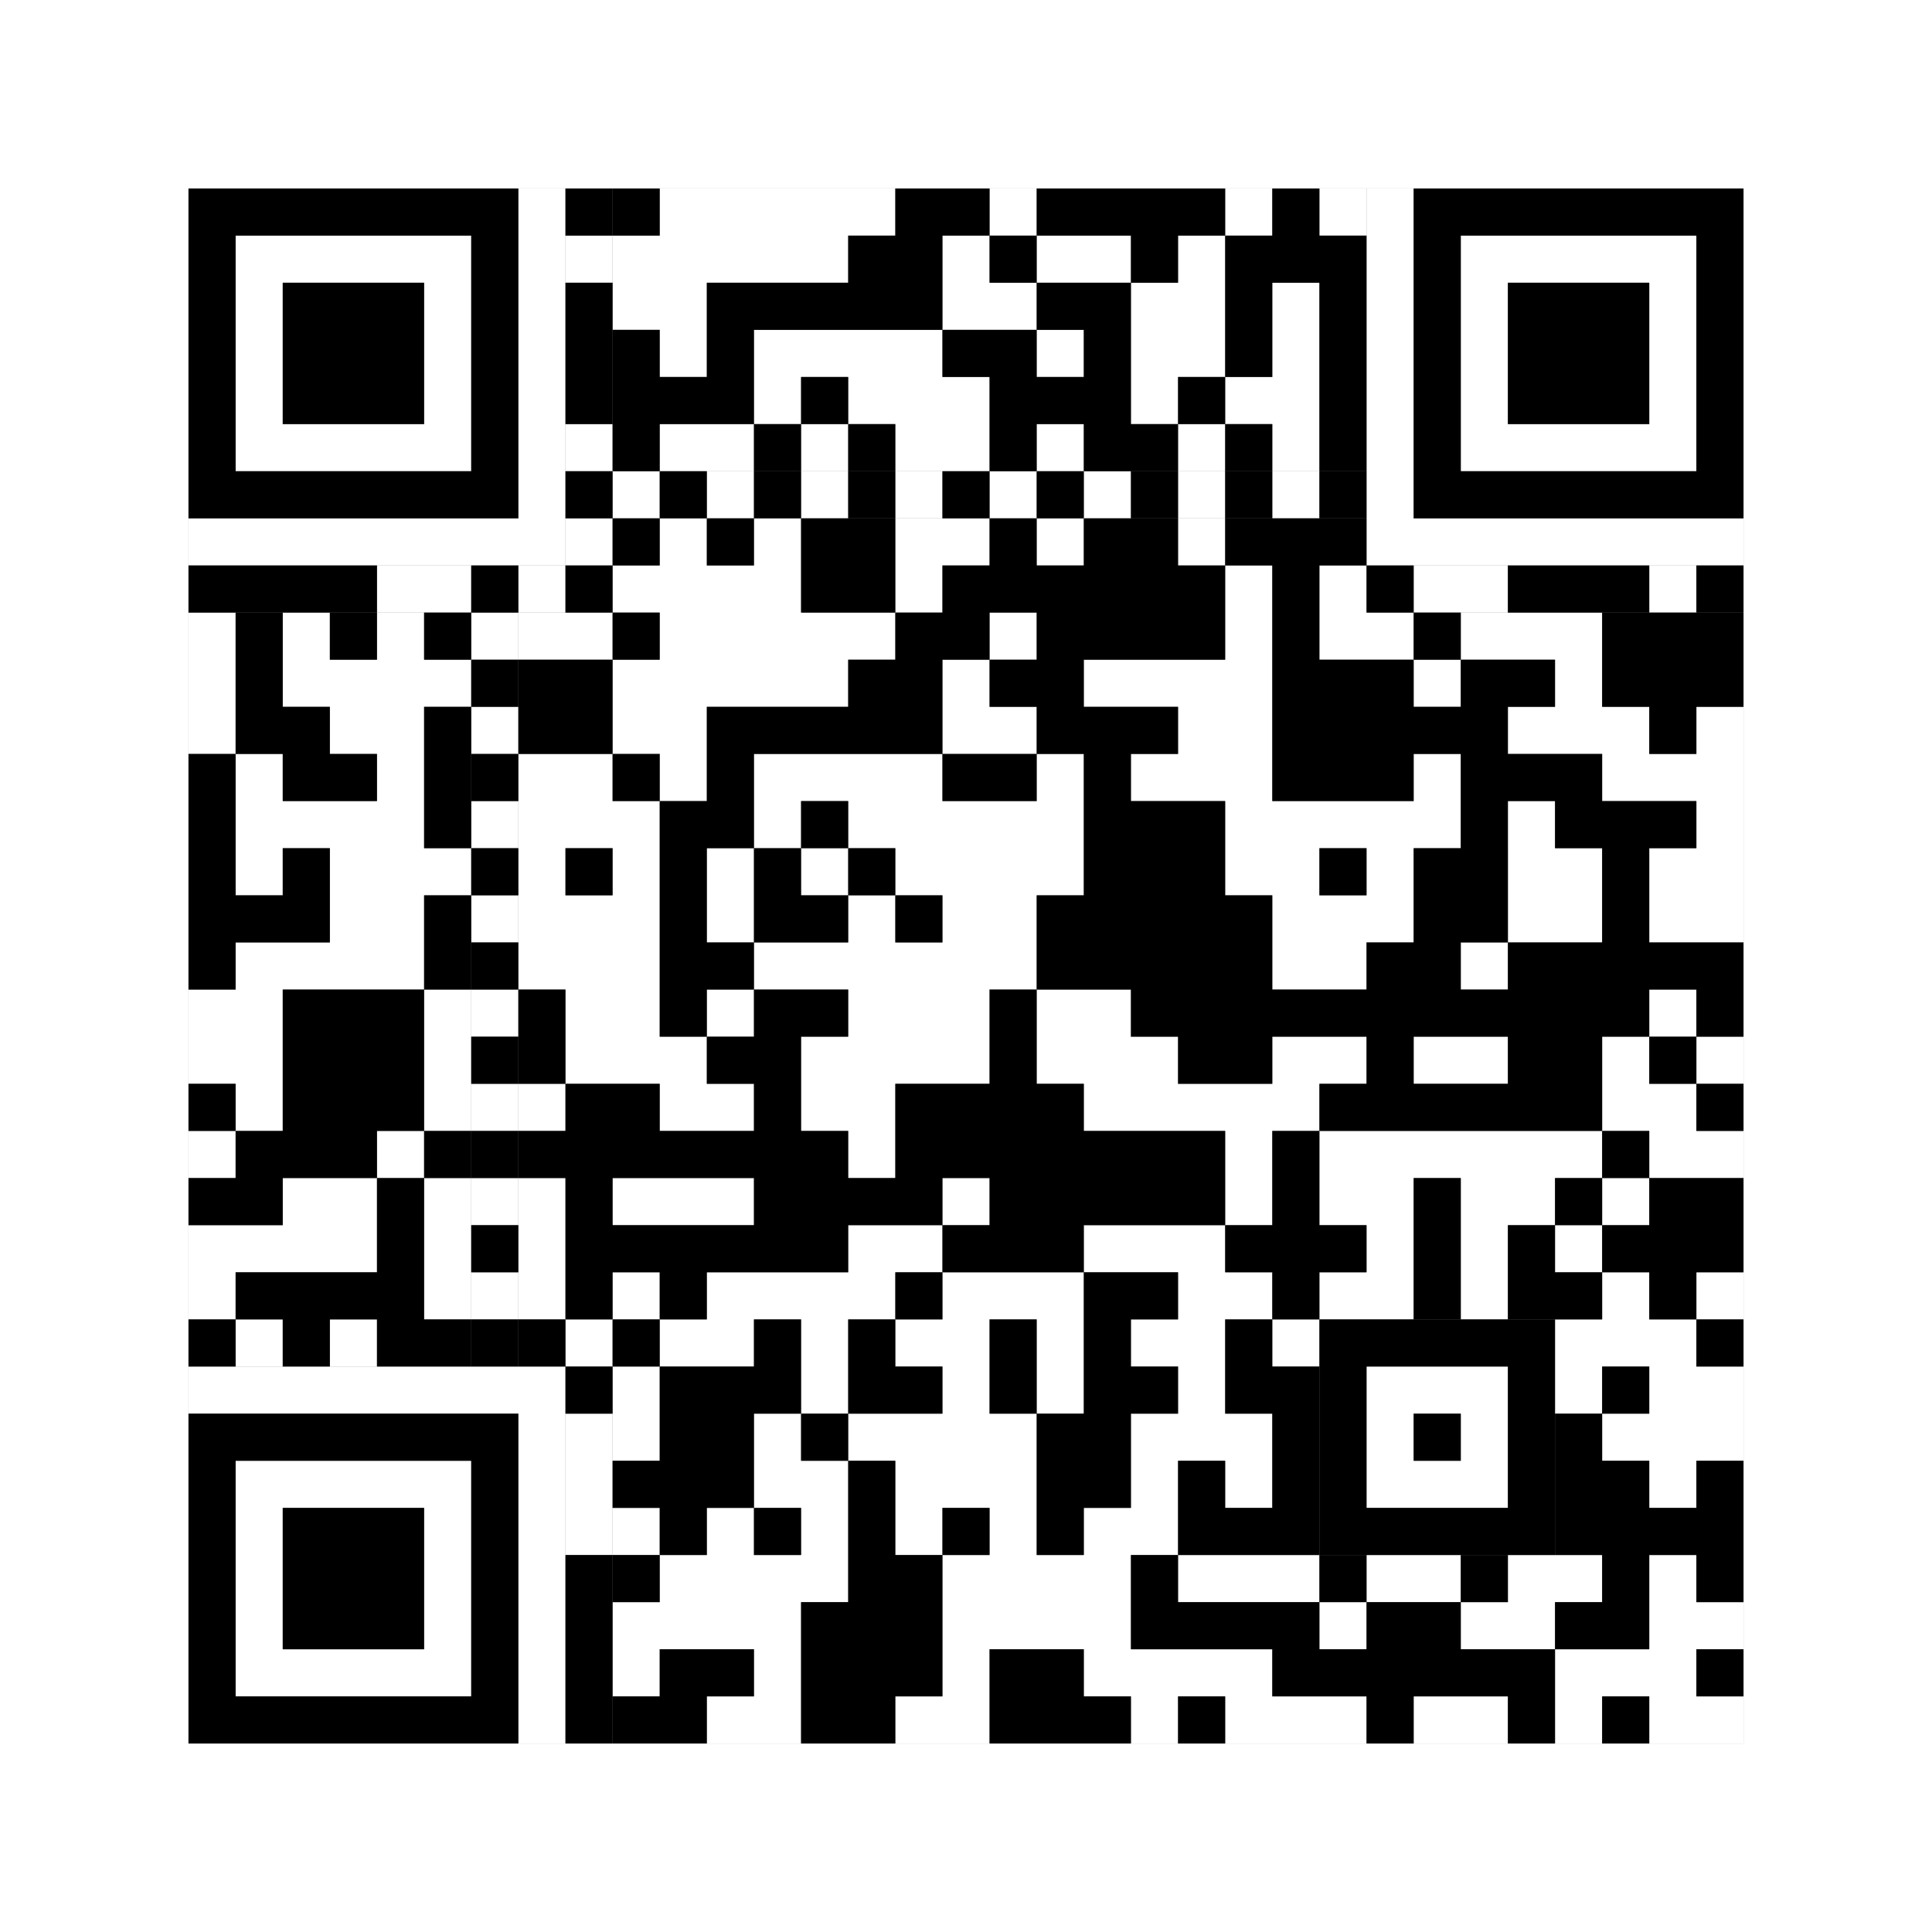 <svg xmlns="http://www.w3.org/2000/svg" version="1.1" width="205px" height="205px">
<rect width="100%" height="100%" fill="#808080" stroke="none"/>
<defs><style>rect{shape-rendering:crispEdges}</style></defs>
<path class="qr-4 " stroke="transparent" fill="#fff" fill-opacity="1" d="M70 20 h25 v5 h-25Z M105 20 h5 v5 h-5Z M130 20 h5 v5 h-5Z M140 20 h5 v5 h-5Z M65 25 h25 v5 h-25Z M100 25 h5 v5 h-5Z M110 25 h10 v5 h-10Z M125 25 h5 v5 h-5Z M65 30 h10 v5 h-10Z M100 30 h10 v5 h-10Z M120 30 h10 v5 h-10Z M135 30 h5 v5 h-5Z M70 35 h5 v5 h-5Z M80 35 h20 v5 h-20Z M110 35 h5 v5 h-5Z M120 35 h10 v5 h-10Z M135 35 h5 v5 h-5Z M80 40 h5 v5 h-5Z M90 40 h15 v5 h-15Z M120 40 h5 v5 h-5Z M130 40 h10 v5 h-10Z M70 45 h10 v5 h-10Z M85 45 h5 v5 h-5Z M95 45 h10 v5 h-10Z M110 45 h5 v5 h-5Z M125 45 h5 v5 h-5Z M135 45 h5 v5 h-5Z M70 55 h5 v5 h-5Z M80 55 h5 v5 h-5Z M95 55 h10 v5 h-10Z M110 55 h5 v5 h-5Z M125 55 h5 v5 h-5Z M65 60 h20 v5 h-20Z M95 60 h5 v5 h-5Z M130 60 h5 v5 h-5Z M140 60 h5 v5 h-5Z M20 65 h5 v5 h-5Z M30 65 h5 v5 h-5Z M40 65 h5 v5 h-5Z M55 65 h10 v5 h-10Z M70 65 h25 v5 h-25Z M105 65 h5 v5 h-5Z M130 65 h5 v5 h-5Z M140 65 h10 v5 h-10Z M155 65 h15 v5 h-15Z M20 70 h5 v5 h-5Z M30 70 h20 v5 h-20Z M65 70 h25 v5 h-25Z M100 70 h5 v5 h-5Z M115 70 h20 v5 h-20Z M150 70 h5 v5 h-5Z M165 70 h5 v5 h-5Z M20 75 h5 v5 h-5Z M35 75 h10 v5 h-10Z M65 75 h10 v5 h-10Z M100 75 h10 v5 h-10Z M125 75 h10 v5 h-10Z M160 75 h15 v5 h-15Z M180 75 h5 v5 h-5Z M25 80 h5 v5 h-5Z M40 80 h5 v5 h-5Z M55 80 h10 v5 h-10Z M70 80 h5 v5 h-5Z M80 80 h20 v5 h-20Z M110 80 h5 v5 h-5Z M120 80 h15 v5 h-15Z M150 80 h5 v5 h-5Z M170 80 h15 v5 h-15Z M25 85 h20 v5 h-20Z M55 85 h15 v5 h-15Z M80 85 h5 v5 h-5Z M90 85 h25 v5 h-25Z M130 85 h25 v5 h-25Z M160 85 h5 v5 h-5Z M180 85 h5 v5 h-5Z M25 90 h5 v5 h-5Z M35 90 h15 v5 h-15Z M55 90 h5 v5 h-5Z M65 90 h5 v5 h-5Z M75 90 h5 v5 h-5Z M85 90 h5 v5 h-5Z M95 90 h20 v5 h-20Z M130 90 h10 v5 h-10Z M145 90 h5 v5 h-5Z M160 90 h10 v5 h-10Z M175 90 h10 v5 h-10Z M35 95 h10 v5 h-10Z M55 95 h15 v5 h-15Z M75 95 h5 v5 h-5Z M90 95 h5 v5 h-5Z M100 95 h10 v5 h-10Z M135 95 h15 v5 h-15Z M160 95 h10 v5 h-10Z M175 95 h10 v5 h-10Z M25 100 h20 v5 h-20Z M55 100 h15 v5 h-15Z M80 100 h30 v5 h-30Z M135 100 h10 v5 h-10Z M155 100 h5 v5 h-5Z M20 105 h10 v5 h-10Z M45 105 h5 v5 h-5Z M60 105 h10 v5 h-10Z M75 105 h5 v5 h-5Z M90 105 h15 v5 h-15Z M110 105 h10 v5 h-10Z M175 105 h5 v5 h-5Z M20 110 h10 v5 h-10Z M45 110 h5 v5 h-5Z M60 110 h15 v5 h-15Z M85 110 h20 v5 h-20Z M110 110 h15 v5 h-15Z M135 110 h10 v5 h-10Z M150 110 h10 v5 h-10Z M170 110 h5 v5 h-5Z M180 110 h5 v5 h-5Z M25 115 h5 v5 h-5Z M45 115 h5 v5 h-5Z M55 115 h5 v5 h-5Z M70 115 h10 v5 h-10Z M85 115 h10 v5 h-10Z M115 115 h25 v5 h-25Z M170 115 h10 v5 h-10Z M20 120 h5 v5 h-5Z M40 120 h5 v5 h-5Z M90 120 h5 v5 h-5Z M130 120 h5 v5 h-5Z M140 120 h30 v5 h-30Z M175 120 h10 v5 h-10Z M30 125 h10 v5 h-10Z M45 125 h5 v5 h-5Z M55 125 h5 v5 h-5Z M65 125 h15 v5 h-15Z M100 125 h5 v5 h-5Z M130 125 h5 v5 h-5Z M140 125 h10 v5 h-10Z M155 125 h10 v5 h-10Z M170 125 h5 v5 h-5Z M20 130 h20 v5 h-20Z M45 130 h5 v5 h-5Z M55 130 h5 v5 h-5Z M90 130 h10 v5 h-10Z M115 130 h15 v5 h-15Z M145 130 h5 v5 h-5Z M155 130 h5 v5 h-5Z M165 130 h5 v5 h-5Z M20 135 h5 v5 h-5Z M45 135 h5 v5 h-5Z M55 135 h5 v5 h-5Z M65 135 h5 v5 h-5Z M75 135 h20 v5 h-20Z M100 135 h15 v5 h-15Z M125 135 h10 v5 h-10Z M140 135 h10 v5 h-10Z M155 135 h5 v5 h-5Z M170 135 h5 v5 h-5Z M180 135 h5 v5 h-5Z M25 140 h5 v5 h-5Z M35 140 h5 v5 h-5Z M60 140 h5 v5 h-5Z M70 140 h10 v5 h-10Z M85 140 h5 v5 h-5Z M95 140 h10 v5 h-10Z M110 140 h5 v5 h-5Z M120 140 h10 v5 h-10Z M135 140 h5 v5 h-5Z M165 140 h15 v5 h-15Z M65 145 h5 v5 h-5Z M85 145 h5 v5 h-5Z M100 145 h5 v5 h-5Z M110 145 h5 v5 h-5Z M125 145 h5 v5 h-5Z M165 145 h5 v5 h-5Z M175 145 h10 v5 h-10Z M65 150 h5 v5 h-5Z M80 150 h5 v5 h-5Z M90 150 h20 v5 h-20Z M120 150 h15 v5 h-15Z M170 150 h15 v5 h-15Z M80 155 h10 v5 h-10Z M95 155 h15 v5 h-15Z M120 155 h5 v5 h-5Z M130 155 h5 v5 h-5Z M175 155 h5 v5 h-5Z M65 160 h5 v5 h-5Z M75 160 h5 v5 h-5Z M85 160 h5 v5 h-5Z M95 160 h5 v5 h-5Z M105 160 h5 v5 h-5Z M115 160 h10 v5 h-10Z M70 165 h20 v5 h-20Z M100 165 h20 v5 h-20Z M125 165 h15 v5 h-15Z M145 165 h10 v5 h-10Z M160 165 h10 v5 h-10Z M175 165 h5 v5 h-5Z M65 170 h20 v5 h-20Z M100 170 h20 v5 h-20Z M140 170 h5 v5 h-5Z M155 170 h10 v5 h-10Z M175 170 h10 v5 h-10Z M65 175 h5 v5 h-5Z M80 175 h5 v5 h-5Z M100 175 h5 v5 h-5Z M115 175 h20 v5 h-20Z M165 175 h15 v5 h-15Z M75 180 h10 v5 h-10Z M95 180 h10 v5 h-10Z M120 180 h5 v5 h-5Z M130 180 h15 v5 h-15Z M150 180 h10 v5 h-10Z M165 180 h5 v5 h-5Z M175 180 h10 v5 h-10Z " /><path class="qr-6 " stroke="transparent" fill="#fff" fill-opacity="1" d="M25 25 h25 v5 h-25Z M155 25 h25 v5 h-25Z M25 30 h5 v5 h-5Z M45 30 h5 v5 h-5Z M155 30 h5 v5 h-5Z M175 30 h5 v5 h-5Z M25 35 h5 v5 h-5Z M45 35 h5 v5 h-5Z M155 35 h5 v5 h-5Z M175 35 h5 v5 h-5Z M25 40 h5 v5 h-5Z M45 40 h5 v5 h-5Z M155 40 h5 v5 h-5Z M175 40 h5 v5 h-5Z M25 45 h25 v5 h-25Z M155 45 h25 v5 h-25Z M25 155 h25 v5 h-25Z M25 160 h5 v5 h-5Z M45 160 h5 v5 h-5Z M25 165 h5 v5 h-5Z M45 165 h5 v5 h-5Z M25 170 h5 v5 h-5Z M45 170 h5 v5 h-5Z M25 175 h25 v5 h-25Z " /><path class="qr-8 " stroke="transparent" fill="#fff" fill-opacity="1" d="M55 20 h5 v5 h-5Z M145 20 h5 v5 h-5Z M55 25 h5 v5 h-5Z M145 25 h5 v5 h-5Z M55 30 h5 v5 h-5Z M145 30 h5 v5 h-5Z M55 35 h5 v5 h-5Z M145 35 h5 v5 h-5Z M55 40 h5 v5 h-5Z M145 40 h5 v5 h-5Z M55 45 h5 v5 h-5Z M145 45 h5 v5 h-5Z M55 50 h5 v5 h-5Z M145 50 h5 v5 h-5Z M20 55 h40 v5 h-40Z M145 55 h40 v5 h-40Z M20 145 h40 v5 h-40Z M55 150 h5 v5 h-5Z M55 155 h5 v5 h-5Z M55 160 h5 v5 h-5Z M55 165 h5 v5 h-5Z M55 170 h5 v5 h-5Z M55 175 h5 v5 h-5Z M55 180 h5 v5 h-5Z " /><path class="qr-10 " stroke="transparent" fill="#fff" fill-opacity="1" d="M145 145 h15 v5 h-15Z M145 150 h5 v5 h-5Z M155 150 h5 v5 h-5Z M145 155 h15 v5 h-15Z " /><path class="qr-12 " stroke="transparent" fill="#fff" fill-opacity="1" d="M65 50 h5 v5 h-5Z M75 50 h5 v5 h-5Z M85 50 h5 v5 h-5Z M95 50 h5 v5 h-5Z M105 50 h5 v5 h-5Z M115 50 h5 v5 h-5Z M125 50 h5 v5 h-5Z M135 50 h5 v5 h-5Z M50 65 h5 v5 h-5Z M50 75 h5 v5 h-5Z M50 85 h5 v5 h-5Z M50 95 h5 v5 h-5Z M50 105 h5 v5 h-5Z M50 115 h5 v5 h-5Z M50 125 h5 v5 h-5Z M50 135 h5 v5 h-5Z " /><path class="qr-14 " stroke="transparent" fill="#fff" fill-opacity="1" d="M60 25 h5 v5 h-5Z M60 45 h5 v5 h-5Z M60 55 h5 v5 h-5Z M40 60 h10 v5 h-10Z M55 60 h5 v5 h-5Z M150 60 h10 v5 h-10Z M175 60 h5 v5 h-5Z M60 150 h5 v5 h-5Z M60 155 h5 v5 h-5Z M60 160 h5 v5 h-5Z " /><path class="qr-18 " stroke="transparent" fill="#fff" fill-opacity="1" d="M0 0 h205 v5 h-205Z M0 5 h205 v5 h-205Z M0 10 h205 v5 h-205Z M0 15 h205 v5 h-205Z M0 20 h20 v5 h-20Z M185 20 h20 v5 h-20Z M0 25 h20 v5 h-20Z M185 25 h20 v5 h-20Z M0 30 h20 v5 h-20Z M185 30 h20 v5 h-20Z M0 35 h20 v5 h-20Z M185 35 h20 v5 h-20Z M0 40 h20 v5 h-20Z M185 40 h20 v5 h-20Z M0 45 h20 v5 h-20Z M185 45 h20 v5 h-20Z M0 50 h20 v5 h-20Z M185 50 h20 v5 h-20Z M0 55 h20 v5 h-20Z M185 55 h20 v5 h-20Z M0 60 h20 v5 h-20Z M185 60 h20 v5 h-20Z M0 65 h20 v5 h-20Z M185 65 h20 v5 h-20Z M0 70 h20 v5 h-20Z M185 70 h20 v5 h-20Z M0 75 h20 v5 h-20Z M185 75 h20 v5 h-20Z M0 80 h20 v5 h-20Z M185 80 h20 v5 h-20Z M0 85 h20 v5 h-20Z M185 85 h20 v5 h-20Z M0 90 h20 v5 h-20Z M185 90 h20 v5 h-20Z M0 95 h20 v5 h-20Z M185 95 h20 v5 h-20Z M0 100 h20 v5 h-20Z M185 100 h20 v5 h-20Z M0 105 h20 v5 h-20Z M185 105 h20 v5 h-20Z M0 110 h20 v5 h-20Z M185 110 h20 v5 h-20Z M0 115 h20 v5 h-20Z M185 115 h20 v5 h-20Z M0 120 h20 v5 h-20Z M185 120 h20 v5 h-20Z M0 125 h20 v5 h-20Z M185 125 h20 v5 h-20Z M0 130 h20 v5 h-20Z M185 130 h20 v5 h-20Z M0 135 h20 v5 h-20Z M185 135 h20 v5 h-20Z M0 140 h20 v5 h-20Z M185 140 h20 v5 h-20Z M0 145 h20 v5 h-20Z M185 145 h20 v5 h-20Z M0 150 h20 v5 h-20Z M185 150 h20 v5 h-20Z M0 155 h20 v5 h-20Z M185 155 h20 v5 h-20Z M0 160 h20 v5 h-20Z M185 160 h20 v5 h-20Z M0 165 h20 v5 h-20Z M185 165 h20 v5 h-20Z M0 170 h20 v5 h-20Z M185 170 h20 v5 h-20Z M0 175 h20 v5 h-20Z M185 175 h20 v5 h-20Z M0 180 h20 v5 h-20Z M185 180 h20 v5 h-20Z M0 185 h205 v5 h-205Z M0 190 h205 v5 h-205Z M0 195 h205 v5 h-205Z M0 200 h205 v5 h-205Z " /><path class="qr-512 " stroke="transparent" fill="#000" fill-opacity="1" d="M60 145 h5 v5 h-5Z " /><path class="qr-1024 " stroke="transparent" fill="#000" fill-opacity="1" d="M65 20 h5 v5 h-5Z M95 20 h10 v5 h-10Z M110 20 h20 v5 h-20Z M135 20 h5 v5 h-5Z M90 25 h10 v5 h-10Z M105 25 h5 v5 h-5Z M120 25 h5 v5 h-5Z M130 25 h15 v5 h-15Z M75 30 h25 v5 h-25Z M110 30 h10 v5 h-10Z M130 30 h5 v5 h-5Z M140 30 h5 v5 h-5Z M65 35 h5 v5 h-5Z M75 35 h5 v5 h-5Z M100 35 h10 v5 h-10Z M115 35 h5 v5 h-5Z M130 35 h5 v5 h-5Z M140 35 h5 v5 h-5Z M65 40 h15 v5 h-15Z M85 40 h5 v5 h-5Z M105 40 h15 v5 h-15Z M125 40 h5 v5 h-5Z M140 40 h5 v5 h-5Z M65 45 h5 v5 h-5Z M80 45 h5 v5 h-5Z M90 45 h5 v5 h-5Z M105 45 h5 v5 h-5Z M115 45 h10 v5 h-10Z M130 45 h5 v5 h-5Z M140 45 h5 v5 h-5Z M65 55 h5 v5 h-5Z M75 55 h5 v5 h-5Z M85 55 h10 v5 h-10Z M105 55 h5 v5 h-5Z M115 55 h10 v5 h-10Z M130 55 h15 v5 h-15Z M85 60 h10 v5 h-10Z M100 60 h30 v5 h-30Z M135 60 h5 v5 h-5Z M25 65 h5 v5 h-5Z M35 65 h5 v5 h-5Z M45 65 h5 v5 h-5Z M65 65 h5 v5 h-5Z M95 65 h10 v5 h-10Z M110 65 h20 v5 h-20Z M135 65 h5 v5 h-5Z M150 65 h5 v5 h-5Z M170 65 h15 v5 h-15Z M25 70 h5 v5 h-5Z M55 70 h10 v5 h-10Z M90 70 h10 v5 h-10Z M105 70 h10 v5 h-10Z M135 70 h15 v5 h-15Z M155 70 h10 v5 h-10Z M170 70 h15 v5 h-15Z M25 75 h10 v5 h-10Z M45 75 h5 v5 h-5Z M55 75 h10 v5 h-10Z M75 75 h25 v5 h-25Z M110 75 h15 v5 h-15Z M135 75 h25 v5 h-25Z M175 75 h5 v5 h-5Z M20 80 h5 v5 h-5Z M30 80 h10 v5 h-10Z M45 80 h5 v5 h-5Z M65 80 h5 v5 h-5Z M75 80 h5 v5 h-5Z M100 80 h10 v5 h-10Z M115 80 h5 v5 h-5Z M135 80 h15 v5 h-15Z M155 80 h15 v5 h-15Z M20 85 h5 v5 h-5Z M45 85 h5 v5 h-5Z M70 85 h10 v5 h-10Z M85 85 h5 v5 h-5Z M115 85 h15 v5 h-15Z M155 85 h5 v5 h-5Z M165 85 h15 v5 h-15Z M20 90 h5 v5 h-5Z M30 90 h5 v5 h-5Z M60 90 h5 v5 h-5Z M70 90 h5 v5 h-5Z M80 90 h5 v5 h-5Z M90 90 h5 v5 h-5Z M115 90 h15 v5 h-15Z M140 90 h5 v5 h-5Z M150 90 h10 v5 h-10Z M170 90 h5 v5 h-5Z M20 95 h15 v5 h-15Z M45 95 h5 v5 h-5Z M70 95 h5 v5 h-5Z M80 95 h10 v5 h-10Z M95 95 h5 v5 h-5Z M110 95 h25 v5 h-25Z M150 95 h10 v5 h-10Z M170 95 h5 v5 h-5Z M20 100 h5 v5 h-5Z M45 100 h5 v5 h-5Z M70 100 h10 v5 h-10Z M110 100 h25 v5 h-25Z M145 100 h10 v5 h-10Z M160 100 h25 v5 h-25Z M30 105 h15 v5 h-15Z M55 105 h5 v5 h-5Z M70 105 h5 v5 h-5Z M80 105 h10 v5 h-10Z M105 105 h5 v5 h-5Z M120 105 h55 v5 h-55Z M180 105 h5 v5 h-5Z M30 110 h15 v5 h-15Z M55 110 h5 v5 h-5Z M75 110 h10 v5 h-10Z M105 110 h5 v5 h-5Z M125 110 h10 v5 h-10Z M145 110 h5 v5 h-5Z M160 110 h10 v5 h-10Z M175 110 h5 v5 h-5Z M20 115 h5 v5 h-5Z M30 115 h15 v5 h-15Z M60 115 h10 v5 h-10Z M80 115 h5 v5 h-5Z M95 115 h20 v5 h-20Z M140 115 h30 v5 h-30Z M180 115 h5 v5 h-5Z M25 120 h15 v5 h-15Z M45 120 h5 v5 h-5Z M55 120 h35 v5 h-35Z M95 120 h35 v5 h-35Z M135 120 h5 v5 h-5Z M170 120 h5 v5 h-5Z M20 125 h10 v5 h-10Z M40 125 h5 v5 h-5Z M60 125 h5 v5 h-5Z M80 125 h20 v5 h-20Z M105 125 h25 v5 h-25Z M135 125 h5 v5 h-5Z M150 125 h5 v5 h-5Z M165 125 h5 v5 h-5Z M175 125 h10 v5 h-10Z M40 130 h5 v5 h-5Z M60 130 h30 v5 h-30Z M100 130 h15 v5 h-15Z M130 130 h15 v5 h-15Z M150 130 h5 v5 h-5Z M160 130 h5 v5 h-5Z M170 130 h15 v5 h-15Z M25 135 h20 v5 h-20Z M60 135 h5 v5 h-5Z M70 135 h5 v5 h-5Z M95 135 h5 v5 h-5Z M115 135 h10 v5 h-10Z M135 135 h5 v5 h-5Z M150 135 h5 v5 h-5Z M160 135 h10 v5 h-10Z M175 135 h5 v5 h-5Z M20 140 h5 v5 h-5Z M30 140 h5 v5 h-5Z M40 140 h10 v5 h-10Z M55 140 h5 v5 h-5Z M65 140 h5 v5 h-5Z M80 140 h5 v5 h-5Z M90 140 h5 v5 h-5Z M105 140 h5 v5 h-5Z M115 140 h5 v5 h-5Z M130 140 h5 v5 h-5Z M180 140 h5 v5 h-5Z M70 145 h15 v5 h-15Z M90 145 h10 v5 h-10Z M105 145 h5 v5 h-5Z M115 145 h10 v5 h-10Z M130 145 h10 v5 h-10Z M170 145 h5 v5 h-5Z M70 150 h10 v5 h-10Z M85 150 h5 v5 h-5Z M110 150 h10 v5 h-10Z M135 150 h5 v5 h-5Z M165 150 h5 v5 h-5Z M65 155 h15 v5 h-15Z M90 155 h5 v5 h-5Z M110 155 h10 v5 h-10Z M125 155 h5 v5 h-5Z M135 155 h5 v5 h-5Z M165 155 h10 v5 h-10Z M180 155 h5 v5 h-5Z M70 160 h5 v5 h-5Z M80 160 h5 v5 h-5Z M90 160 h5 v5 h-5Z M100 160 h5 v5 h-5Z M110 160 h5 v5 h-5Z M125 160 h15 v5 h-15Z M165 160 h20 v5 h-20Z M65 165 h5 v5 h-5Z M90 165 h10 v5 h-10Z M120 165 h5 v5 h-5Z M140 165 h5 v5 h-5Z M155 165 h5 v5 h-5Z M170 165 h5 v5 h-5Z M180 165 h5 v5 h-5Z M85 170 h15 v5 h-15Z M120 170 h20 v5 h-20Z M145 170 h10 v5 h-10Z M165 170 h10 v5 h-10Z M70 175 h10 v5 h-10Z M85 175 h15 v5 h-15Z M105 175 h10 v5 h-10Z M135 175 h30 v5 h-30Z M180 175 h5 v5 h-5Z M65 180 h10 v5 h-10Z M85 180 h10 v5 h-10Z M105 180 h15 v5 h-15Z M125 180 h5 v5 h-5Z M145 180 h5 v5 h-5Z M160 180 h5 v5 h-5Z M170 180 h5 v5 h-5Z " /><path class="qr-1536 " stroke="transparent" fill="#000" fill-opacity="1" d="M20 20 h35 v5 h-35Z M150 20 h35 v5 h-35Z M20 25 h5 v5 h-5Z M50 25 h5 v5 h-5Z M150 25 h5 v5 h-5Z M180 25 h5 v5 h-5Z M20 30 h5 v5 h-5Z M30 30 h15 v5 h-15Z M50 30 h5 v5 h-5Z M150 30 h5 v5 h-5Z M160 30 h15 v5 h-15Z M180 30 h5 v5 h-5Z M20 35 h5 v5 h-5Z M30 35 h15 v5 h-15Z M50 35 h5 v5 h-5Z M150 35 h5 v5 h-5Z M160 35 h15 v5 h-15Z M180 35 h5 v5 h-5Z M20 40 h5 v5 h-5Z M30 40 h15 v5 h-15Z M50 40 h5 v5 h-5Z M150 40 h5 v5 h-5Z M160 40 h15 v5 h-15Z M180 40 h5 v5 h-5Z M20 45 h5 v5 h-5Z M50 45 h5 v5 h-5Z M150 45 h5 v5 h-5Z M180 45 h5 v5 h-5Z M20 50 h35 v5 h-35Z M150 50 h35 v5 h-35Z M20 150 h35 v5 h-35Z M20 155 h5 v5 h-5Z M50 155 h5 v5 h-5Z M20 160 h5 v5 h-5Z M30 160 h15 v5 h-15Z M50 160 h5 v5 h-5Z M20 165 h5 v5 h-5Z M30 165 h15 v5 h-15Z M50 165 h5 v5 h-5Z M20 170 h5 v5 h-5Z M30 170 h15 v5 h-15Z M50 170 h5 v5 h-5Z M20 175 h5 v5 h-5Z M50 175 h5 v5 h-5Z M20 180 h35 v5 h-35Z " /><path class="qr-2560 " stroke="transparent" fill="#000" fill-opacity="1" d="M140 140 h25 v5 h-25Z M140 145 h5 v5 h-5Z M160 145 h5 v5 h-5Z M140 150 h5 v5 h-5Z M150 150 h5 v5 h-5Z M160 150 h5 v5 h-5Z M140 155 h5 v5 h-5Z M160 155 h5 v5 h-5Z M140 160 h25 v5 h-25Z " /><path class="qr-3072 " stroke="transparent" fill="#000" fill-opacity="1" d="M60 50 h5 v5 h-5Z M70 50 h5 v5 h-5Z M80 50 h5 v5 h-5Z M90 50 h5 v5 h-5Z M100 50 h5 v5 h-5Z M110 50 h5 v5 h-5Z M120 50 h5 v5 h-5Z M130 50 h5 v5 h-5Z M140 50 h5 v5 h-5Z M50 60 h5 v5 h-5Z M50 70 h5 v5 h-5Z M50 80 h5 v5 h-5Z M50 90 h5 v5 h-5Z M50 100 h5 v5 h-5Z M50 110 h5 v5 h-5Z M50 120 h5 v5 h-5Z M50 130 h5 v5 h-5Z M50 140 h5 v5 h-5Z " /><path class="qr-3584 " stroke="transparent" fill="#000" fill-opacity="1" d="M60 20 h5 v5 h-5Z M60 30 h5 v5 h-5Z M60 35 h5 v5 h-5Z M60 40 h5 v5 h-5Z M20 60 h20 v5 h-20Z M60 60 h5 v5 h-5Z M145 60 h5 v5 h-5Z M160 60 h15 v5 h-15Z M180 60 h5 v5 h-5Z M60 165 h5 v5 h-5Z M60 170 h5 v5 h-5Z M60 175 h5 v5 h-5Z M60 180 h5 v5 h-5Z " /></svg>
